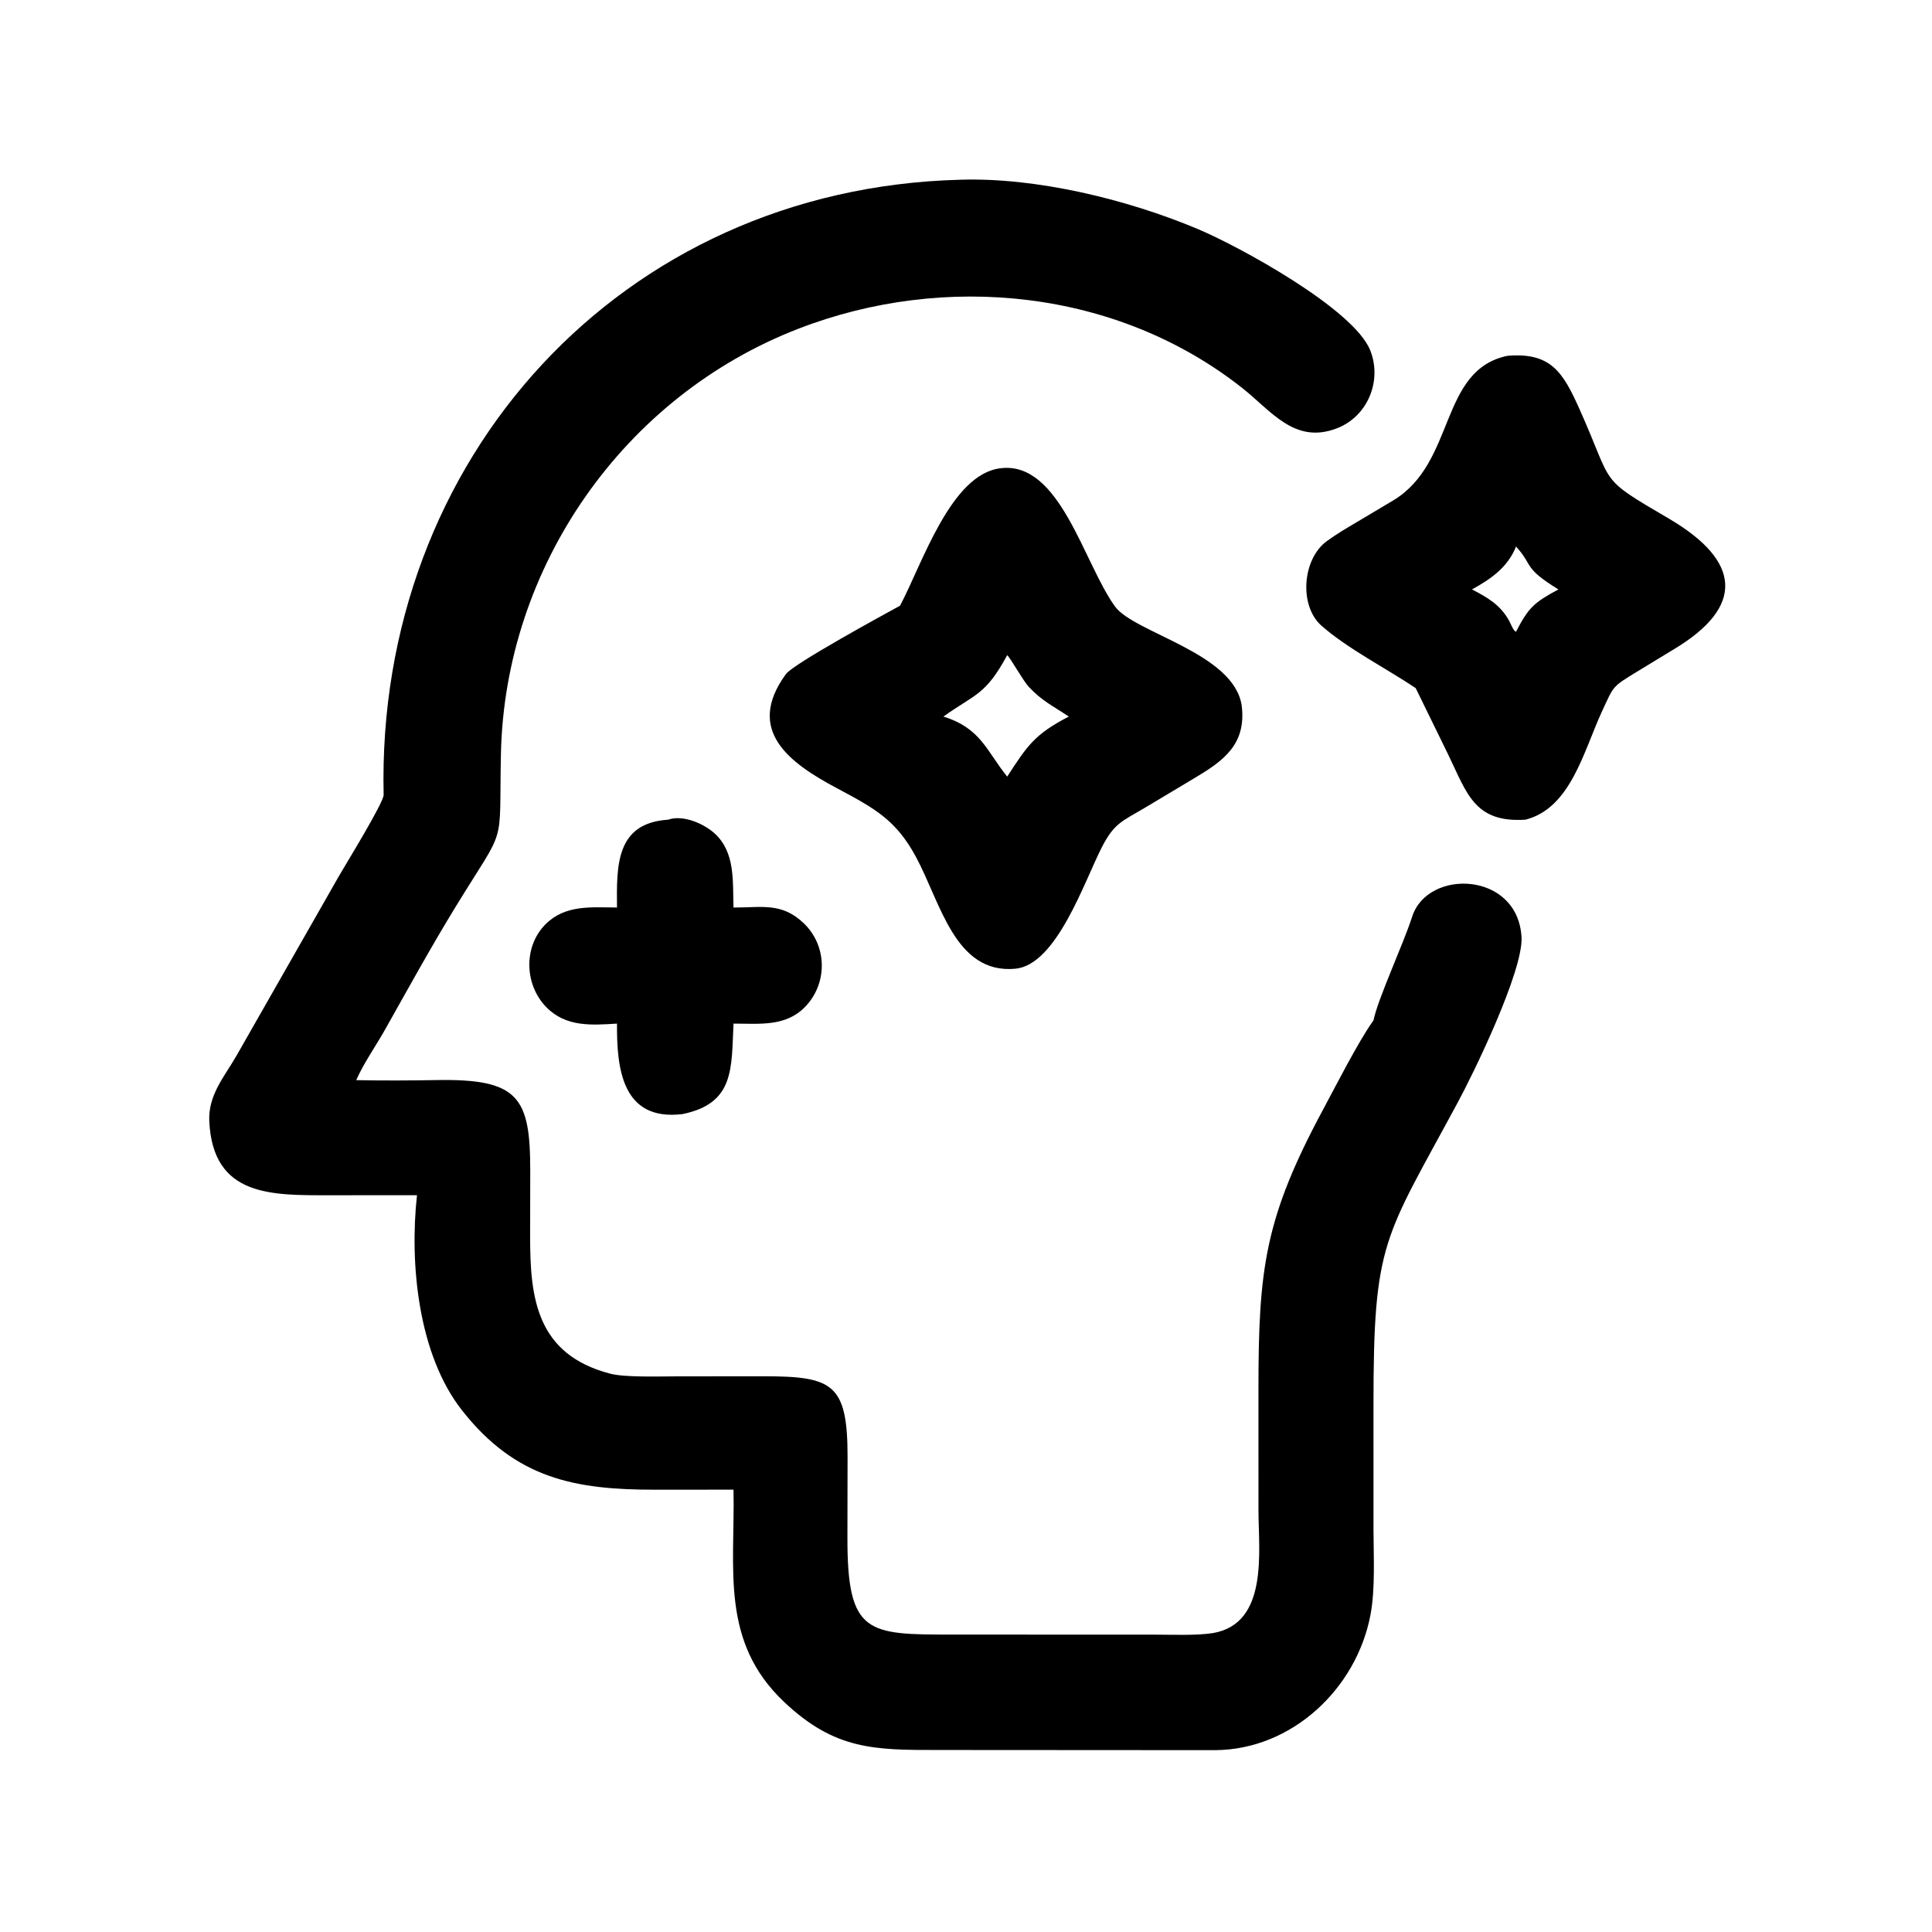 <?xml version="1.0" encoding="utf-8" ?><svg xmlns="http://www.w3.org/2000/svg" xmlns:xlink="http://www.w3.org/1999/xlink" width="1024" height="1024" viewBox="0 0 1024 1024"><path transform="scale(2 2)" d="M110.506 316.744L87.372 316.753C71.939 316.757 56.485 317.182 55.466 297.233C55.105 290.16 59.478 285.369 62.764 279.612L89.889 232.051C91.649 229.003 101.714 212.648 101.668 210.642C99.626 121.805 164.479 50.009 254.375 47.635C274.664 46.958 298.754 52.852 317.38 60.674C328.445 65.321 358.756 81.885 363.124 92.843C366.337 100.904 362.455 110.382 354.264 113.521C343.063 117.814 336.916 108.899 329.132 102.767C296.051 76.704 250.435 72.074 211.55 87.129C165.207 105.071 133.818 150.177 132.753 199.736C132.196 225.642 134.482 217.89 120.784 240.241C114.255 250.896 108.15 262.008 102.018 272.901C99.551 277.283 96.427 281.668 94.403 286.248C101.259 286.379 108.61 286.359 115.678 286.231C137.435 285.836 140.544 290.768 140.519 310.288L140.489 327.585C140.461 344.08 142.185 358.919 161.707 364.039C165.561 365.05 174.664 364.758 179.011 364.752L202.092 364.729C220.639 364.721 224.642 366.554 224.613 386.211L224.575 407.421C224.532 433.273 229.894 433.167 252.621 433.18L305.991 433.197C310.622 433.199 316.966 433.471 321.388 432.794C336.255 430.284 333.515 411.102 333.508 400.303L333.502 367.966C333.507 336.091 335.184 322.756 350.736 293.841C354.085 287.614 359.781 276.405 363.725 270.777L363.991 270.401C365.176 264.608 371.903 250.21 374.243 242.909C378.329 230.159 402.221 230.875 403.221 248.355C403.694 257.341 390.417 284.643 386.239 292.308C366.764 328.471 363.968 328.745 363.987 372.412L363.989 405.329C364.003 412.419 364.494 421.065 363.189 427.958C359.494 447.478 342.408 463.672 322.055 463.809L248.512 463.764C231.542 463.787 221.188 463.672 207.836 451.07C190.792 434.985 194.81 415.775 194.389 394.775L173.535 394.788C152.472 394.79 136.68 391.941 122.382 373.683C110.888 359.006 108.487 335.099 110.506 316.744Z"/><path transform="scale(2 2)" d="M375.171 182.351C367.309 177.094 357.139 171.919 350.218 165.83C344.183 160.52 345.149 148.154 351.575 143.439C354.071 141.608 356.658 140.075 359.448 138.435L369.264 132.588C385.852 122.581 381.338 98.123 399.448 94.301C410.966 93.319 414.183 98.597 418.552 108.344C427.899 129.197 423.164 126.22 442.354 137.489C461.398 148.673 462.443 160.747 443.676 172.01L433.679 178.088C427.191 182.065 427.707 181.709 424.574 188.462C419.671 199.03 416.282 214.174 404.253 217.224C390.697 218.098 388.758 210.208 383.739 199.873L375.171 182.351ZM401.765 144.84C399.526 150.437 395.015 153.473 390.088 156.207C394.178 158.322 397.621 160.291 399.931 164.506C400.323 165.221 401.124 167.337 401.765 167.408C405.078 160.978 406.605 159.637 413 156.207C403.465 150.336 406.482 149.998 401.765 144.84Z"/><path transform="scale(2 2)" d="M238.517 160.518C244.501 149.231 252.033 125.568 265.207 124.087C280.924 122.17 287.188 149.261 295.471 160.702C300.607 167.798 327.162 173.008 329.082 187.127C330.297 197.368 324.107 201.715 316.447 206.267L303.593 213.954C297.476 217.621 295.342 217.989 291.97 224.582C287.376 233.561 280.003 255.721 269.062 256.725C253.035 258.191 249.281 239.157 242.707 227.037C237.462 217.366 232.051 214.35 221.795 208.889C209.317 202.243 197.345 193.615 208.281 178.632C210.276 175.9 234.707 162.598 238.517 160.518ZM266.917 173.636C261.162 184.266 258.529 183.829 250.005 189.901C259.946 192.952 261.477 199.079 266.917 205.813C272.231 197.633 274.163 194.595 283.245 189.901C279.088 187.098 276.145 185.784 272.642 182.025C271.086 180.355 267.69 174.211 266.917 173.636Z"/><path transform="scale(2 2)" d="M163.507 240.502C163.404 229.402 163.174 218.12 177.068 217.224C180.946 215.867 186.436 218.194 189.371 220.86C194.919 225.901 194.146 233.576 194.389 240.502C201.794 240.559 207.12 239.022 213.031 244.701C219.278 250.704 219.339 260.641 213.374 266.815C208.202 272.168 201.166 271.262 194.389 271.267C193.806 283.085 194.751 292.397 180.86 295.248C164.724 297.2 163.447 282.928 163.507 271.267C156.718 271.689 149.977 272.208 144.786 266.917C139.005 261.025 138.643 250.946 144.525 244.984C149.734 239.706 156.697 240.459 163.507 240.502Z"/></svg>